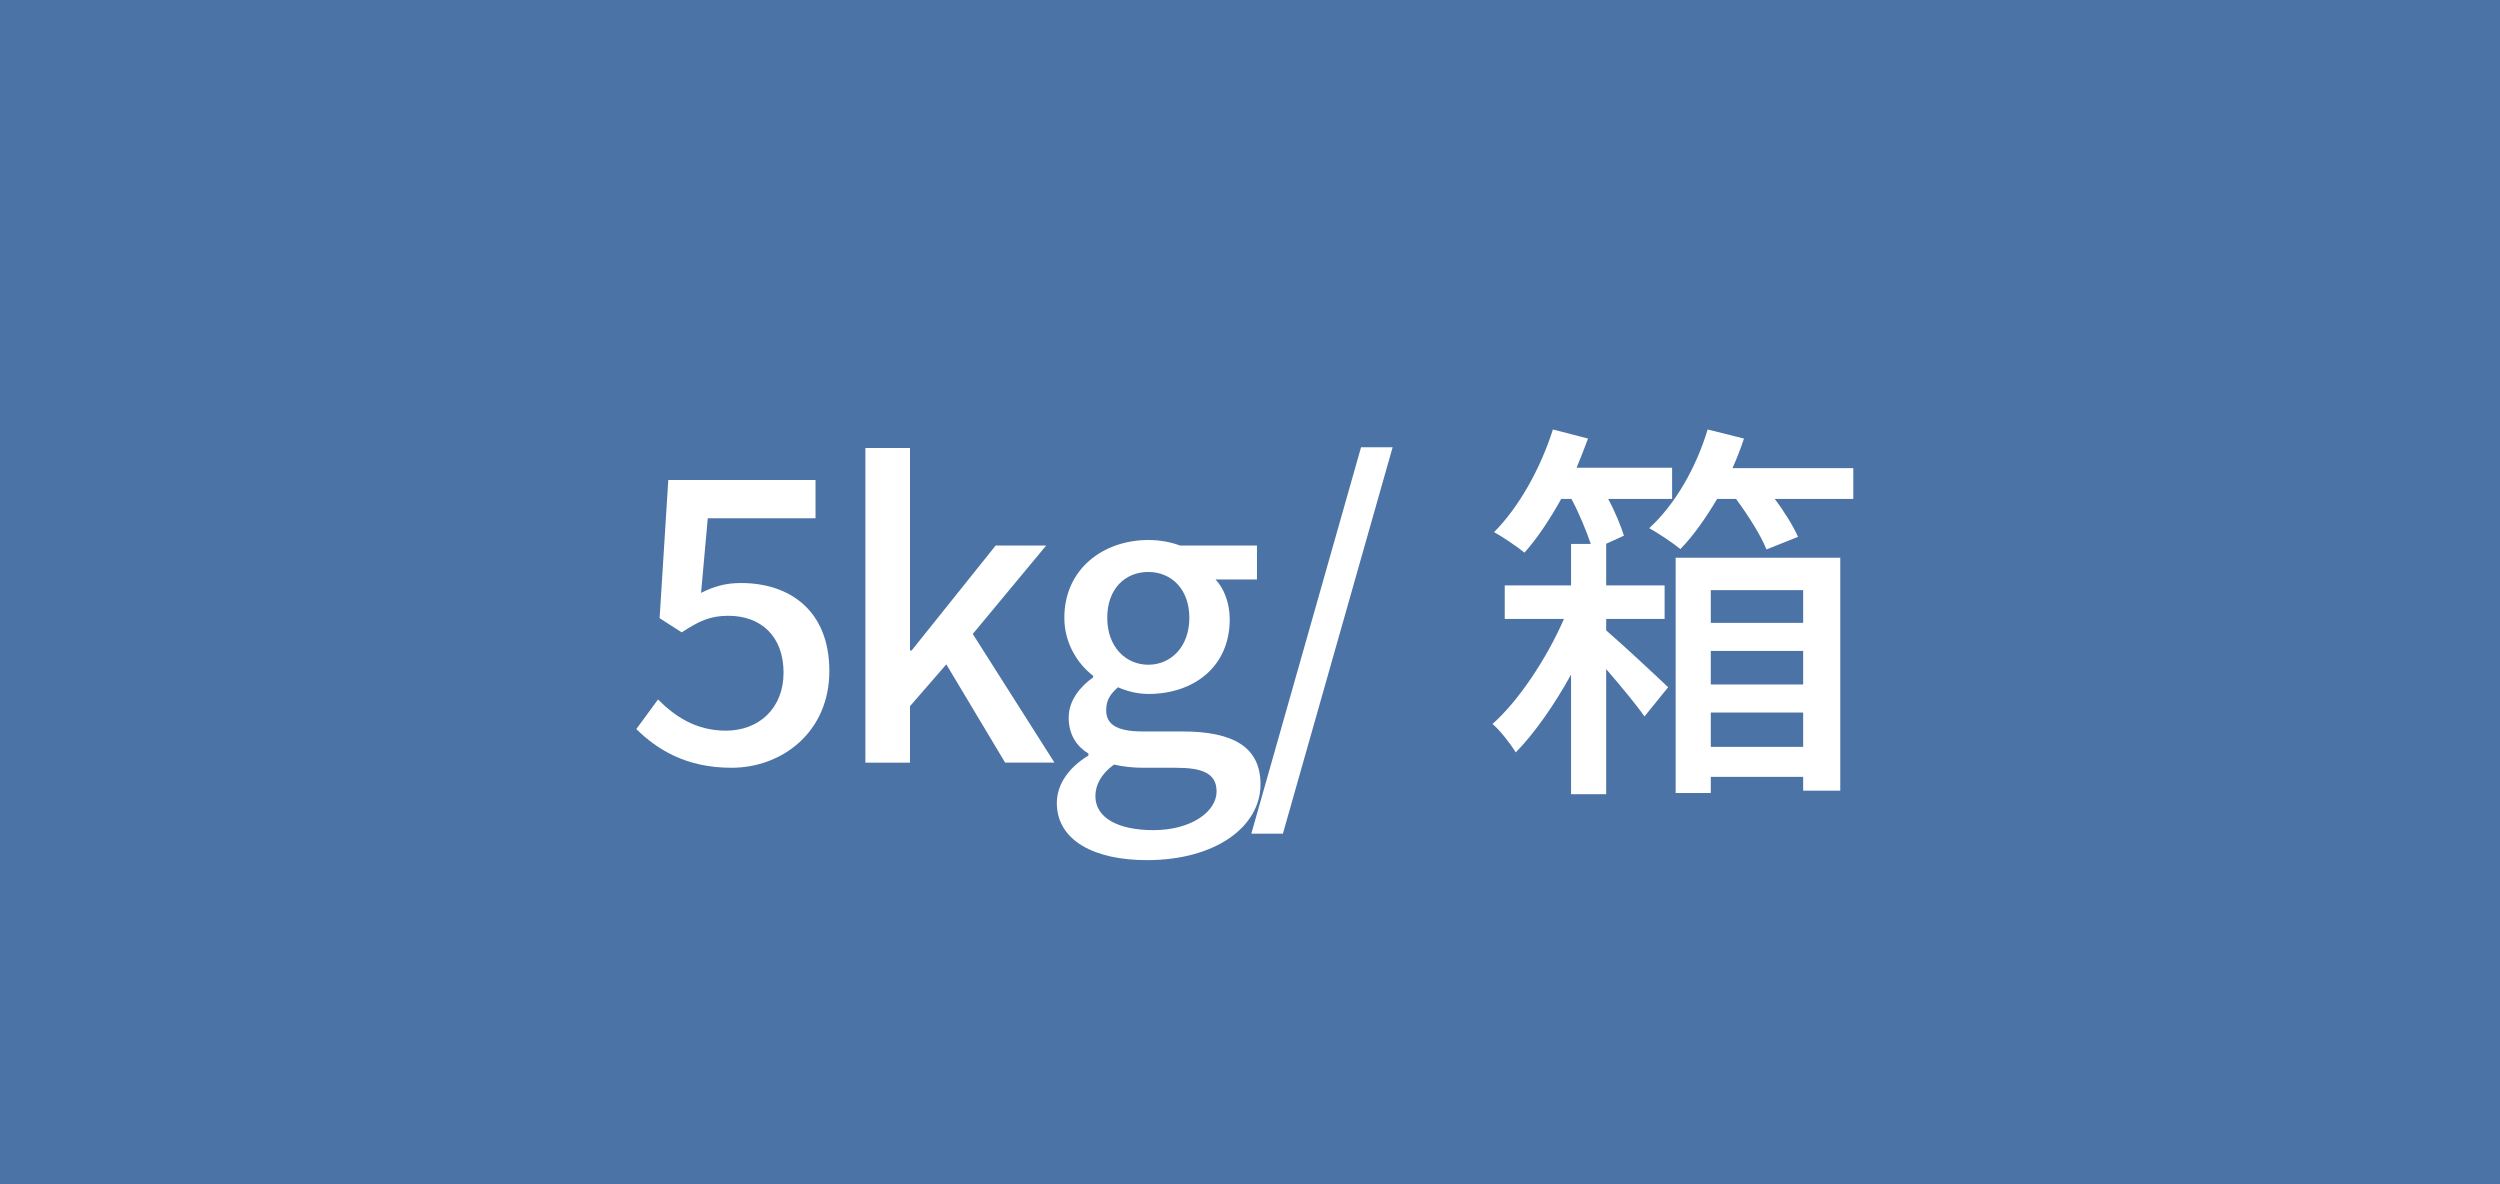 <?xml version="1.0" encoding="UTF-8"?>
<svg id="_レイヤー_1" data-name="レイヤー 1" xmlns="http://www.w3.org/2000/svg" viewBox="0 0 190 90">
  <rect x="0" y="0" width="190" height="90" fill="#333333" stroke="none"/>
  <defs>
    <style>
      .cls-1 {
        fill: #fff;
      }

      .cls-2 {
        opacity: .8;
      }

      .cls-3 {
        fill: #5383c3;
      }
    </style>
  </defs>
  <g class="cls-2">
    <rect class="cls-3" width="190" height="90"/>
  </g>
  <g>
    <path class="cls-1" d="M48.36,55.41l1.65-2.25c1.26,1.26,2.85,2.37,5.16,2.37,2.49,0,4.38-1.68,4.38-4.41s-1.68-4.32-4.2-4.32c-1.41,0-2.25.42-3.54,1.26l-1.68-1.08.66-10.5h11.19v2.91h-8.19l-.51,5.67c.96-.48,1.83-.75,3.03-.75,3.69,0,6.72,2.07,6.72,6.69s-3.57,7.35-7.44,7.35c-3.48,0-5.67-1.41-7.23-2.94Z"/>
    <path class="cls-1" d="M65.77,34.05h3.39v15.39h.12l6.39-7.98h3.84l-5.58,6.72,6.21,9.78h-3.75l-4.47-7.47-2.76,3.18v4.29h-3.39v-23.91Z"/>
    <path class="cls-1" d="M80.32,61.02c0-1.38.87-2.67,2.4-3.6v-.15c-.84-.51-1.5-1.38-1.5-2.73s.93-2.4,1.86-3.06v-.12c-1.14-.87-2.19-2.43-2.19-4.41,0-3.72,2.97-5.91,6.39-5.91.93,0,1.77.18,2.4.42h5.85v2.58h-3.15c.63.66,1.08,1.77,1.08,3.03,0,3.6-2.73,5.67-6.18,5.67-.75,0-1.59-.18-2.31-.51-.54.48-.9.93-.9,1.74,0,.99.66,1.62,2.76,1.62h3.03c3.9,0,5.94,1.2,5.94,4.02,0,3.18-3.36,5.76-8.64,5.76-3.96,0-6.84-1.47-6.84-4.35ZM92.46,60.15c0-1.38-1.08-1.8-3.09-1.8h-2.49c-.78,0-1.53-.09-2.22-.24-.99.72-1.41,1.56-1.41,2.4,0,1.62,1.68,2.58,4.41,2.58,2.88,0,4.8-1.41,4.8-2.94ZM90.39,46.95c0-2.19-1.38-3.48-3.12-3.48s-3.12,1.26-3.12,3.48,1.41,3.57,3.12,3.57,3.12-1.35,3.12-3.57Z"/>
    <path class="cls-1" d="M103.44,33.99h2.4l-8.34,29.37h-2.4l8.34-29.37Z"/>
    <path class="cls-1" d="M122.07,47.91c1.29,1.11,4.02,3.66,4.71,4.32l-1.8,2.22c-.6-.87-1.8-2.31-2.91-3.6v9.51h-2.67v-9.09c-1.26,2.28-2.76,4.44-4.2,5.91-.42-.66-1.14-1.62-1.77-2.16,1.98-1.74,4.14-5.01,5.43-7.98h-4.5v-2.55h5.04v-3.15h1.5c-.33-.96-.87-2.31-1.47-3.42h-.78c-.87,1.56-1.8,2.97-2.79,4.08-.51-.42-1.65-1.2-2.31-1.56,1.89-1.89,3.54-4.86,4.47-7.8l2.67.69c-.27.72-.57,1.5-.87,2.22h7.26v2.37h-4.86c.54.99.96,2.04,1.2,2.79l-1.38.63h.03v3.15h4.44v2.55h-4.44v.87ZM140.85,35.58v2.34h-5.97c.75.99,1.41,2.07,1.77,2.88l-2.4.96c-.39-1.02-1.38-2.58-2.31-3.84h-1.44c-.87,1.47-1.8,2.79-2.79,3.81-.54-.45-1.71-1.23-2.37-1.59,1.95-1.77,3.57-4.59,4.44-7.5l2.76.69c-.24.75-.54,1.5-.87,2.25h9.18ZM127.35,42.39h12.51v17.7h-2.82v-1.05h-7.02v1.23h-2.67v-17.88ZM130.02,44.85v2.49h7.02v-2.49h-7.02ZM137.04,52.02v-2.55h-7.02v2.55h7.02ZM137.04,56.76v-2.61h-7.02v2.61h7.02Z"/>
  </g>
</svg>